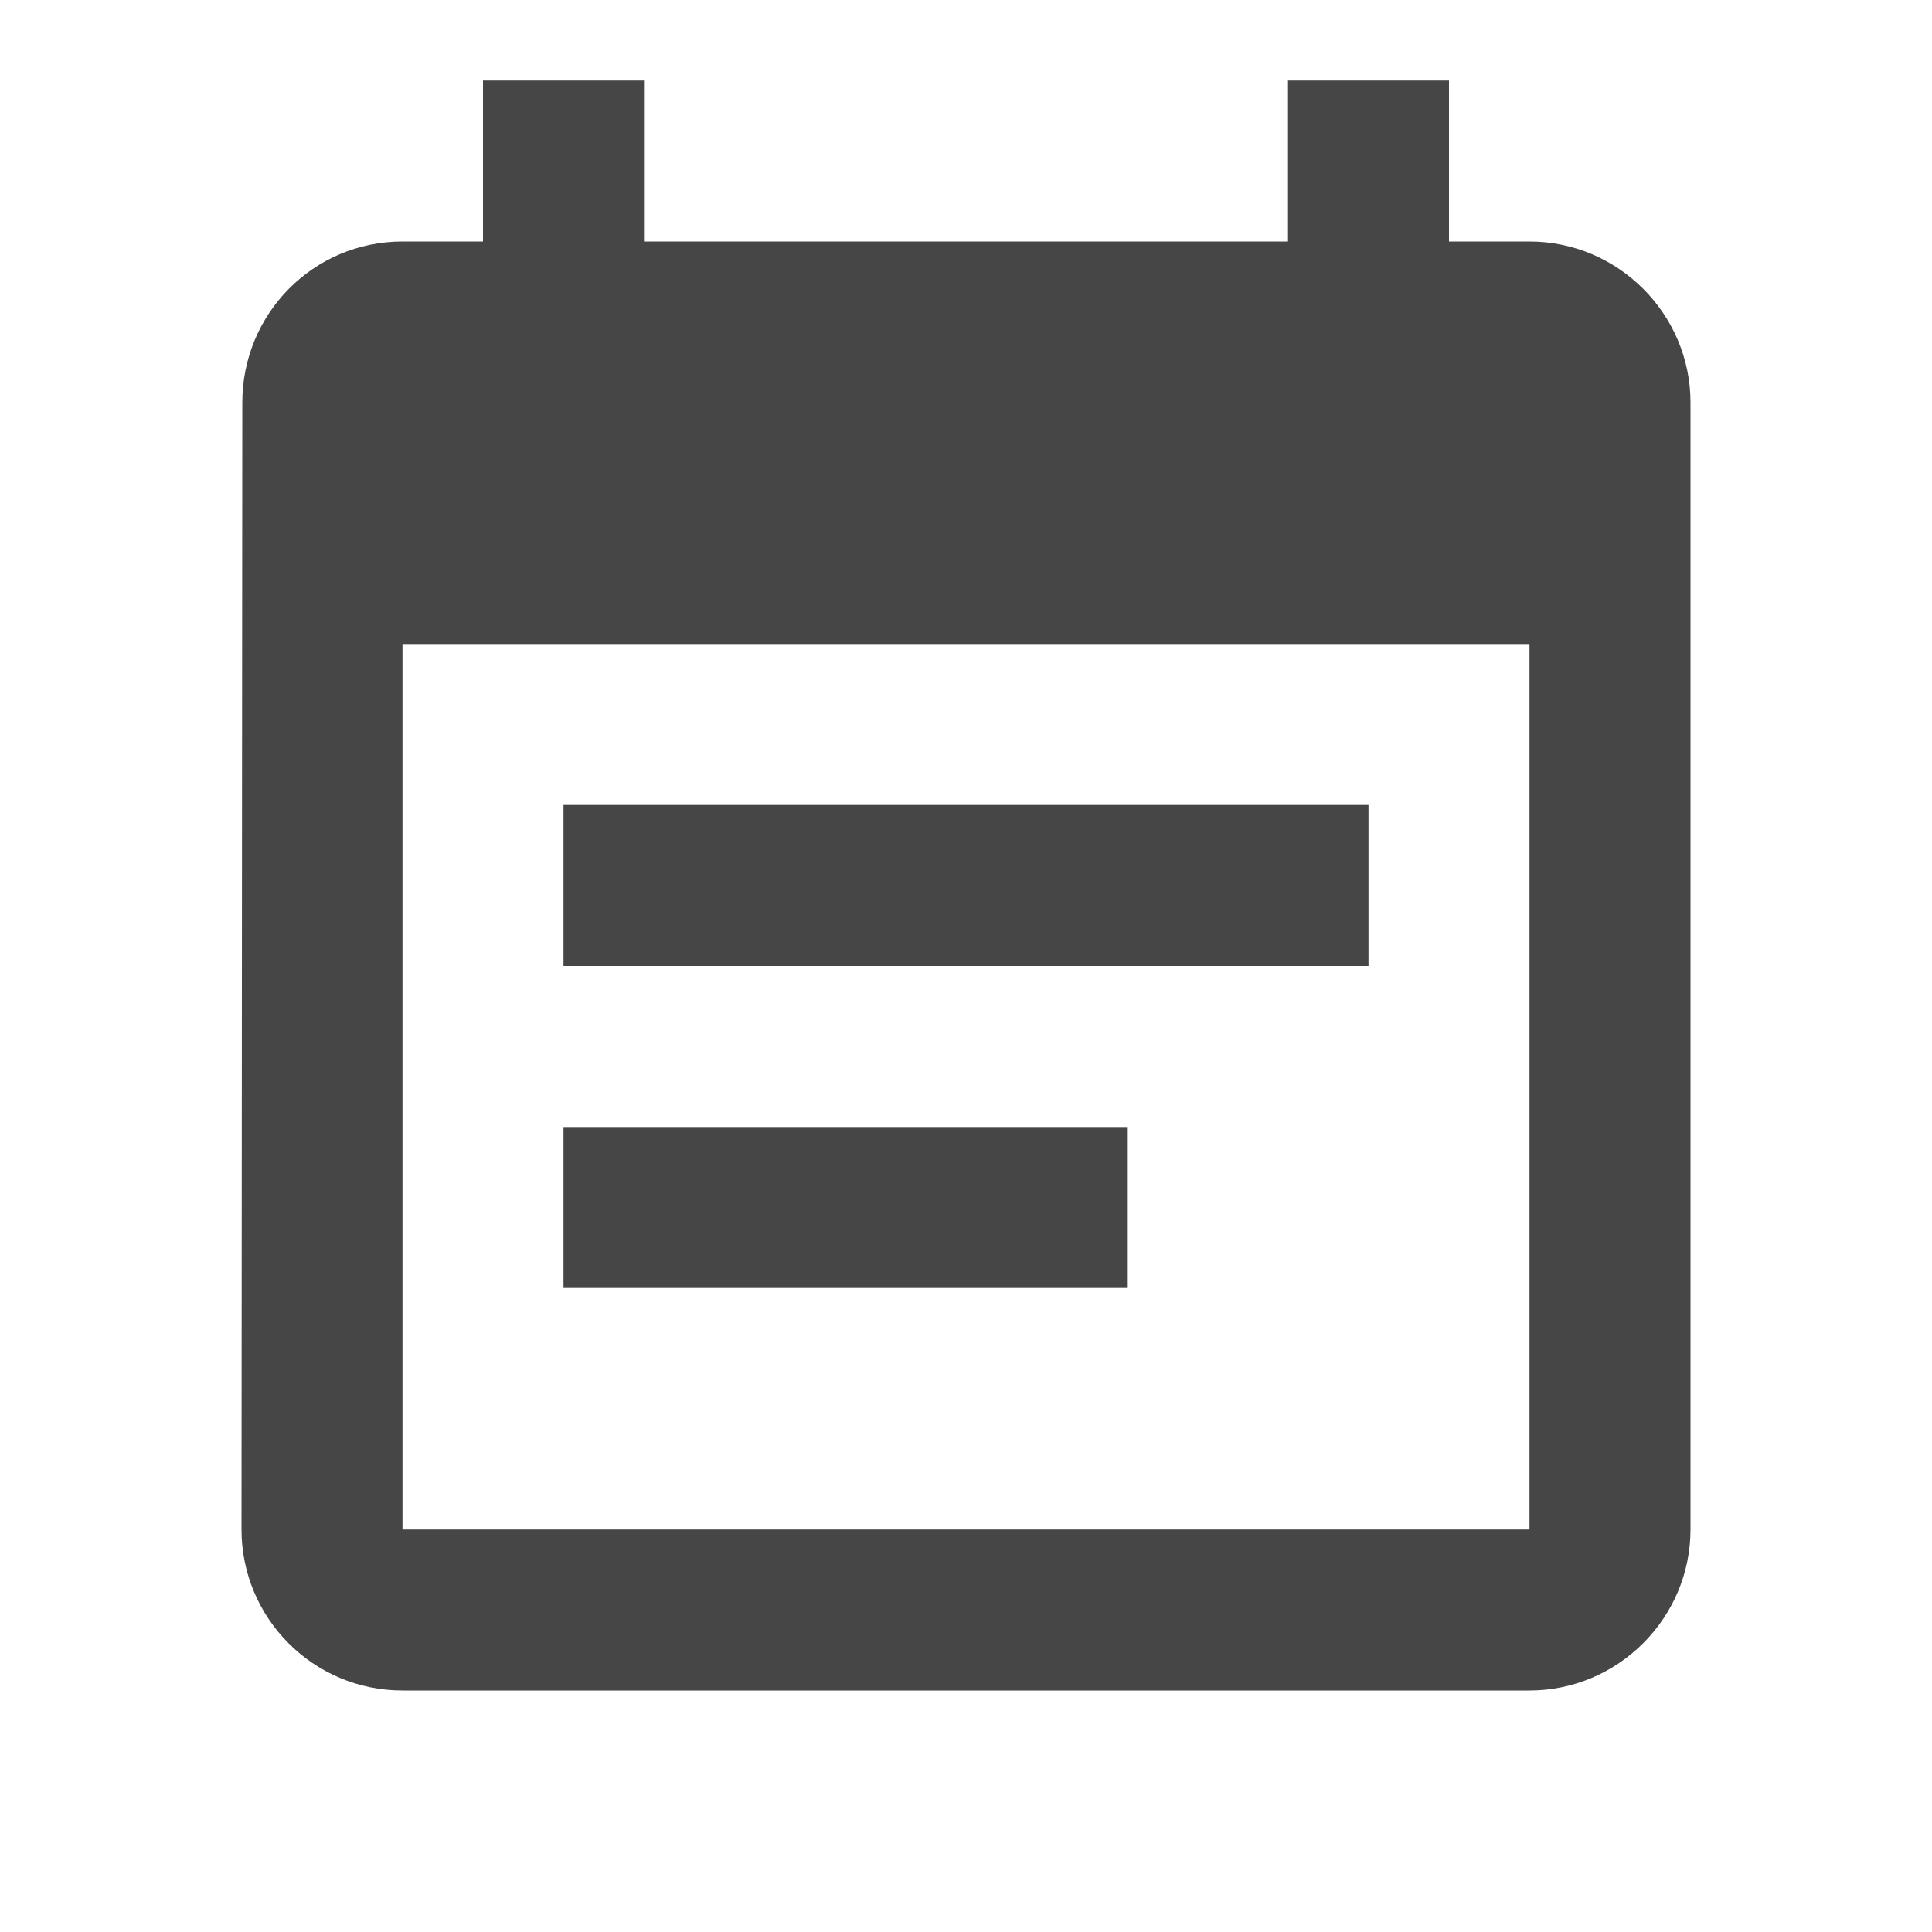 <svg xmlns="http://www.w3.org/2000/svg" height="18px" viewBox="0 0 24 24" width="18px" fill="#464646"><path d="M0 0h24v24H0z" fill="none"/><path d="M17 10H7v2h10v-2zm2-7h-1V1h-2v2H8V1H6v2H5c-1.11 0-1.99.9-1.99 2L3 19c0 1.1.89 2 2 2h14c1.1 0 2-.9 2-2V5c0-1.1-.9-2-2-2zm0 16H5V8h14v11zm-5-5H7v2h7v-2z"/></svg>